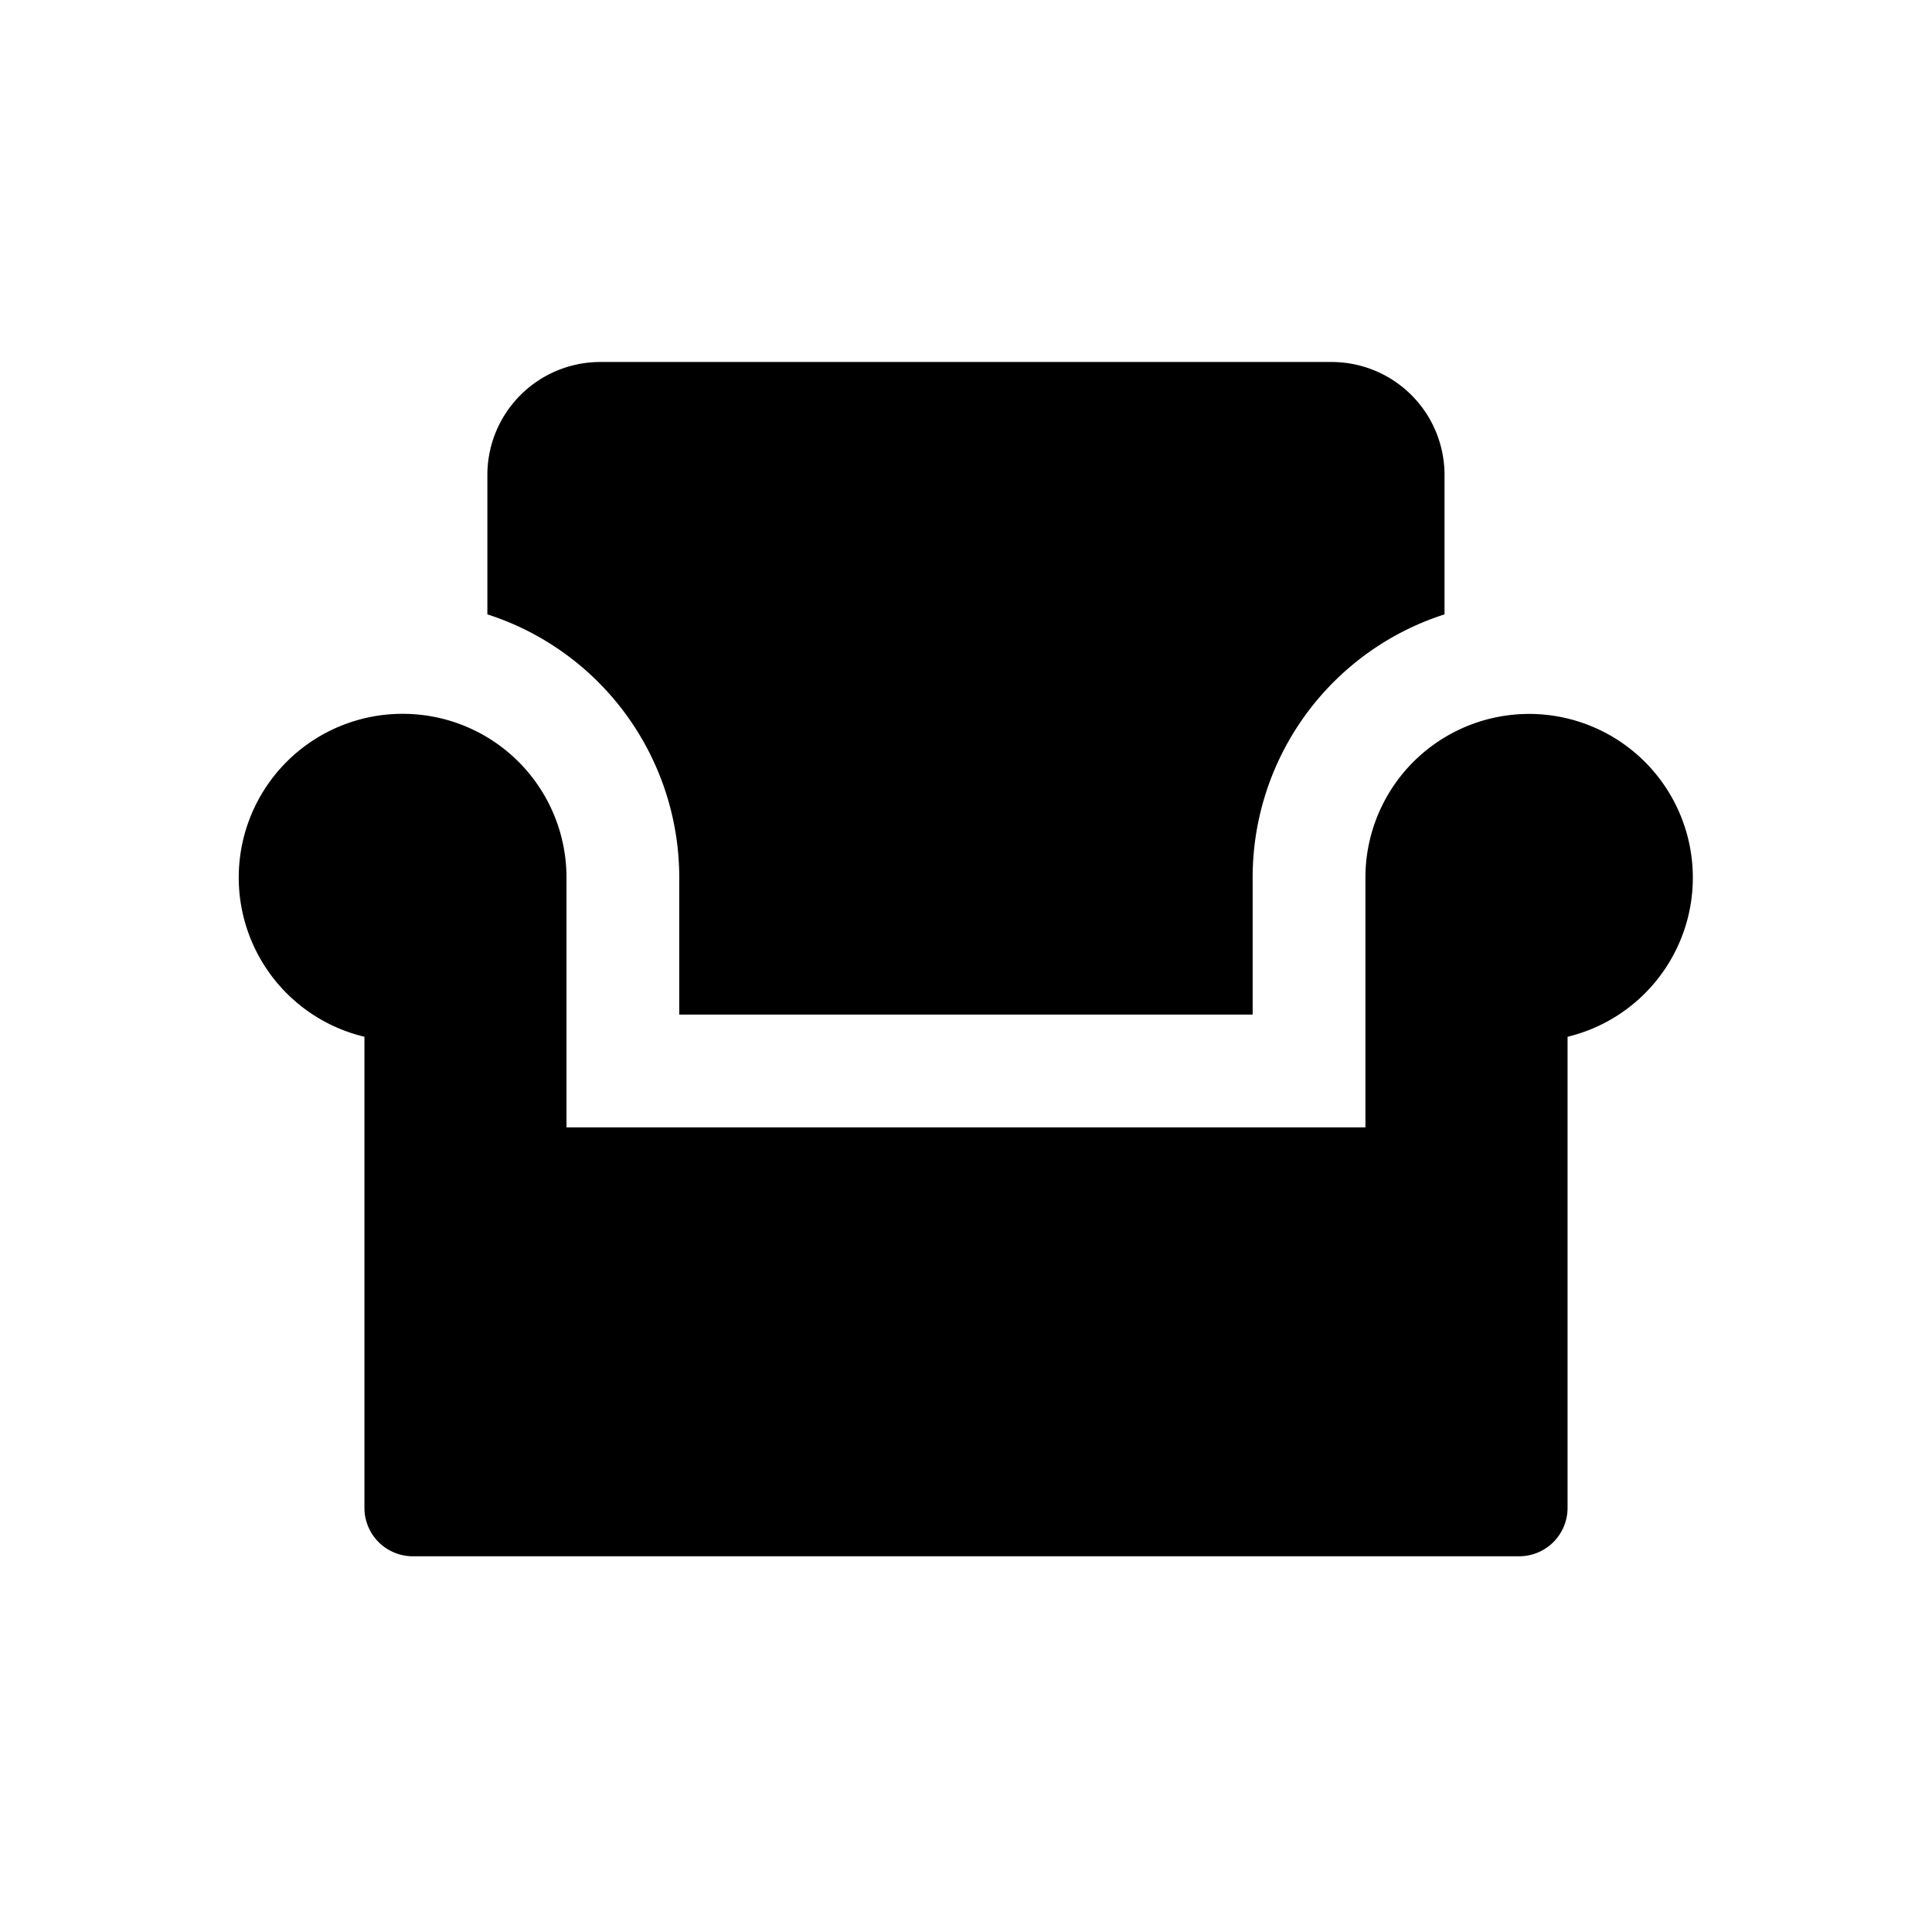 <?xml version="1.0" encoding="UTF-8"?> <svg xmlns="http://www.w3.org/2000/svg" fill="#000000" width="800px" height="800px" viewBox="-1.5 0 19 19" class="cf-icon-svg"><path d="M2.461 7.02a1.61 1.61 0 0 1 1.61 1.611v2.456h7.857V8.63a1.61 1.61 0 1 1 1.988 1.566v4.634a.476.476 0 0 1-.475.475H2.559a.476.476 0 0 1-.475-.475v-4.634A1.61 1.61 0 0 1 2.46 7.02zm1.059-.894a2.68 2.68 0 0 0-.227-.084V4.669A1.111 1.111 0 0 1 4.4 3.56h7.198a1.111 1.111 0 0 1 1.108 1.109v1.373a2.679 2.679 0 0 0-.227.084 2.717 2.717 0 0 0-1.66 2.505v1.347H5.18V8.631a2.72 2.72 0 0 0-1.66-2.505z"></path></svg> 